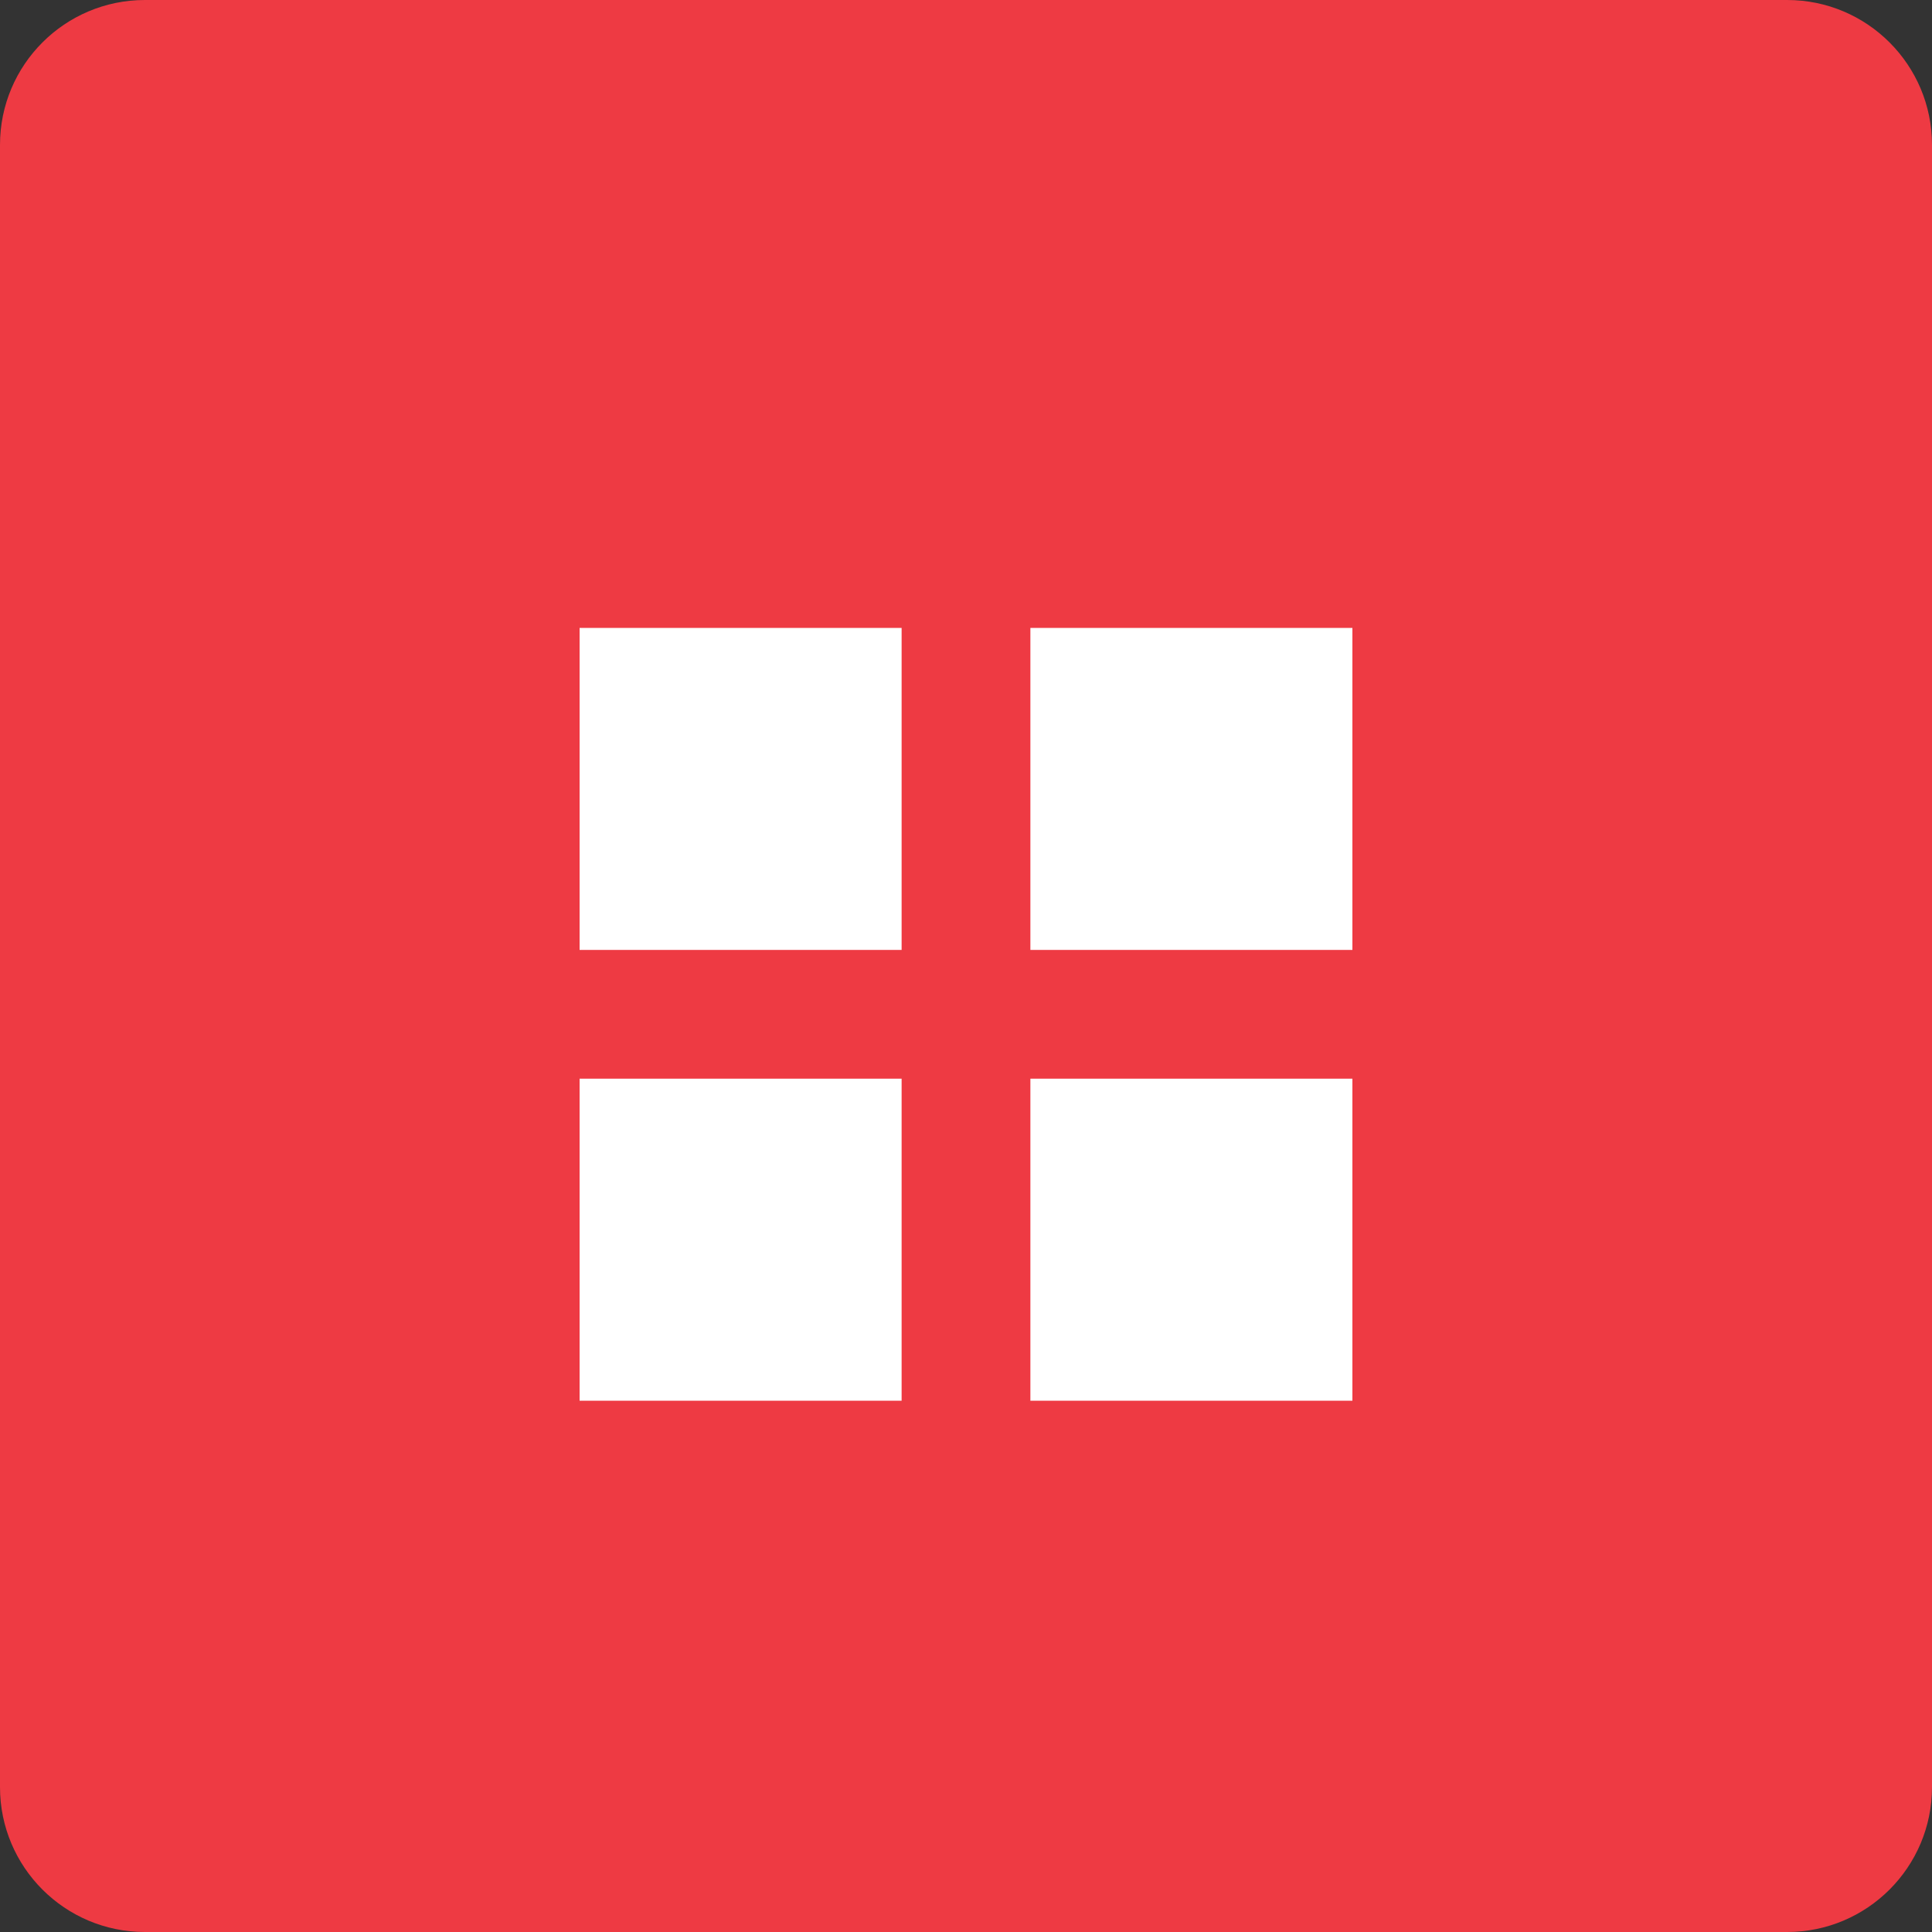 <svg width="40" height="40" viewBox="0 0 40 40" fill="none" xmlns="http://www.w3.org/2000/svg">
<rect x="0" y="0" width="40" height="40" fill="#333333" stroke="none"/>
<g clip-path="url(#clip0_1_18)">
<path d="M37 0H3C1.343 0 0 1.343 0 3V37C0 38.657 1.343 40 3 40H37C38.657 40 40 38.657 40 37V3C40 1.343 38.657 0 37 0Z" fill="#EE3A43"/>
<g clip-path="url(#clip1_1_18)">
<path d="M12 13H18.667V19.667H12V13Z" fill="white"/>
<path d="M21.333 13H28V19.667H21.333V13Z" fill="white"/>
<path d="M12 22.333H18.667V29H12V22.333Z" fill="white"/>
<path d="M21.333 22.333H28V29H21.333V22.333Z" fill="white"/>
</g>
</g>
<defs>
<clipPath id="clip0_1_18">
<rect width="40" height="40" fill="white"/>
</clipPath>
<clipPath id="clip1_1_18">
<rect width="16" height="16" fill="white" transform="translate(12 13)"/>
</clipPath>
</defs>
</svg>
